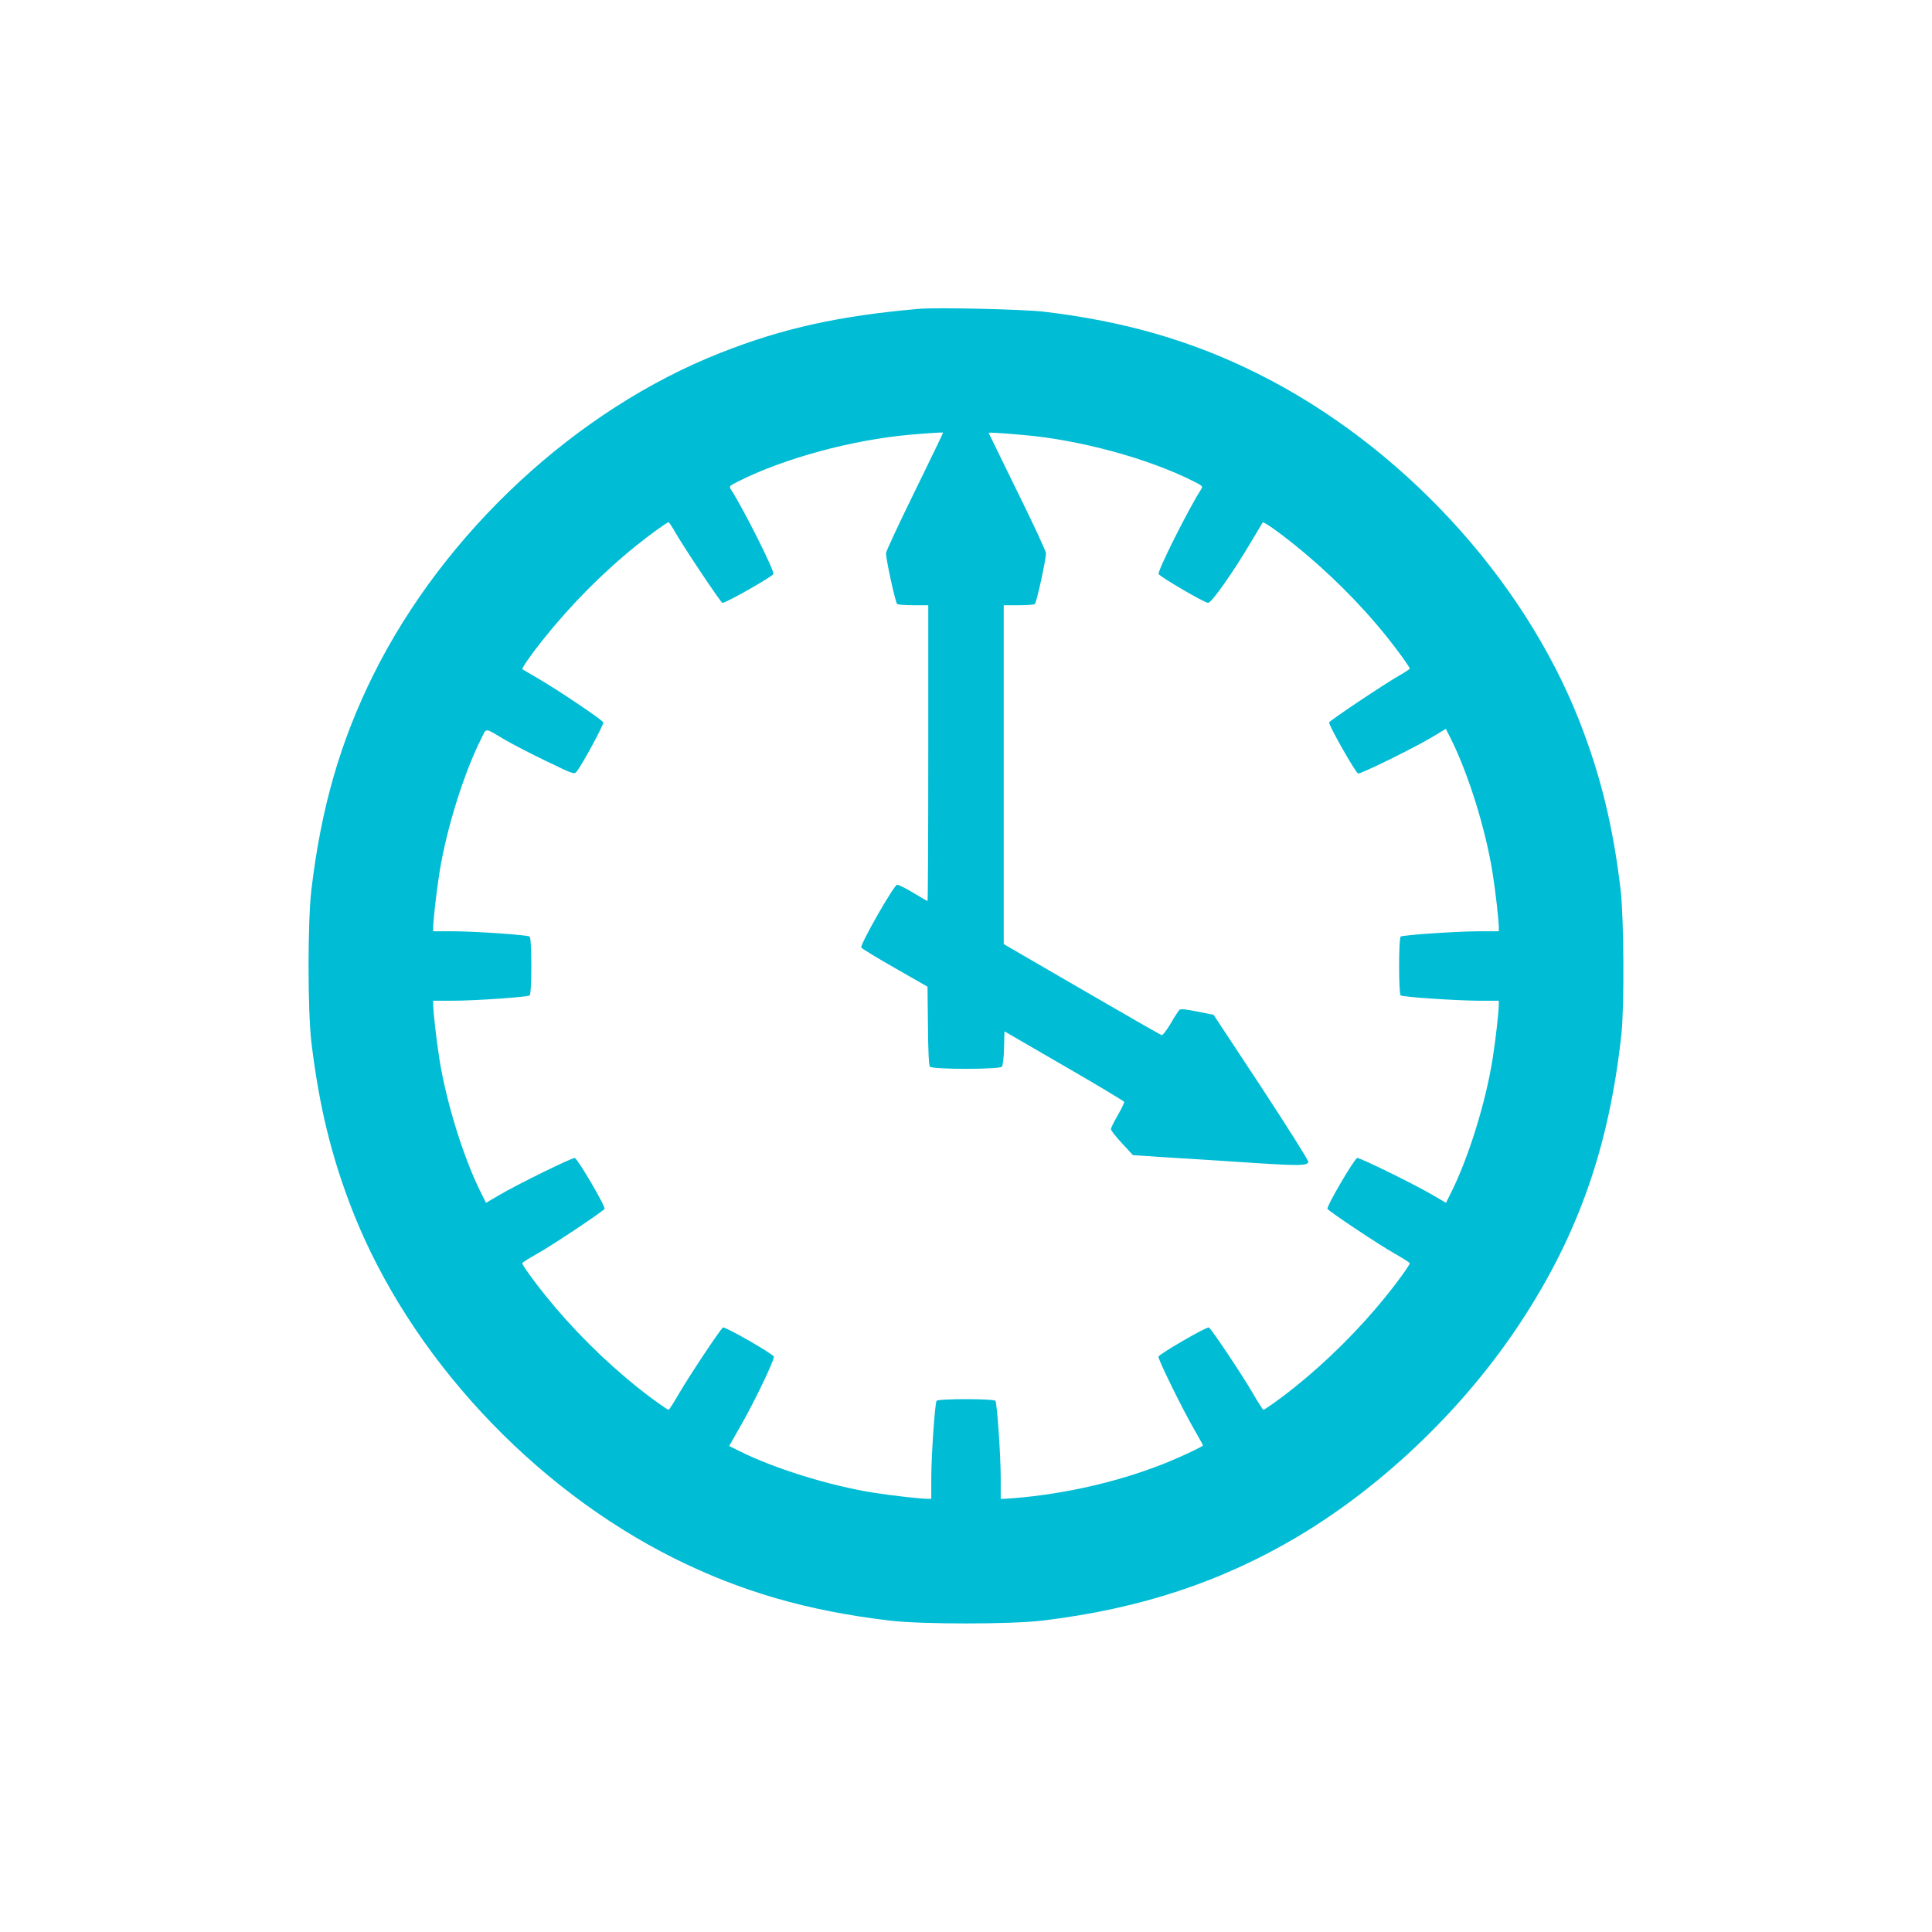 <?xml version="1.0" standalone="no"?>
<!DOCTYPE svg PUBLIC "-//W3C//DTD SVG 20010904//EN"
 "http://www.w3.org/TR/2001/REC-SVG-20010904/DTD/svg10.dtd">
<svg version="1.0" xmlns="http://www.w3.org/2000/svg"
 width="1280pt" height="1280pt" viewBox="0 0 1280 1280"
 preserveAspectRatio="xMidYMid meet">
<g transform="translate(0,1280) scale(0.1,-0.1)"
fill="#00bcd4" stroke="none">
<path d="M6090 10754 c-528 -46 -902 -128 -1315 -291 -955 -376 -1830 -1187
-2301 -2133 -219 -441 -346 -879 -411 -1425 -25 -214 -25 -796 0 -1010 51
-425 134 -763 274 -1120 376 -955 1187 -1830 2133 -2301 441 -219 879 -346
1425 -411 214 -25 796 -25 1010 0 650 78 1191 257 1705 564 567 340 1104 859
1472 1424 378 579 579 1156 660 1894 20 186 17 770 -5 960 -50 423 -134 763
-274 1120 -376 955 -1187 1830 -2133 2301 -438 218 -882 346 -1415 409 -133
16 -708 29 -825 19z m-29 -1209 c-105 -214 -191 -398 -191 -410 0 -43 63 -330
74 -337 6 -4 55 -8 109 -8 l97 0 0 -980 c0 -539 -2 -980 -5 -980 -2 0 -45 25
-96 56 -50 30 -98 54 -106 52 -23 -5 -247 -399 -237 -416 5 -7 106 -69 224
-136 l215 -123 3 -258 c1 -170 6 -263 13 -272 16 -19 461 -19 477 0 6 7 13 63
14 124 l3 110 395 -229 c217 -125 396 -233 398 -238 2 -5 -17 -44 -42 -88 -25
-43 -46 -85 -46 -93 0 -8 33 -50 73 -93 l73 -79 194 -13 c107 -7 238 -15 290
-18 52 -3 203 -13 336 -22 280 -18 337 -17 342 8 2 9 -139 232 -312 496 l-316
479 -107 21 c-73 15 -110 19 -118 12 -7 -6 -34 -47 -59 -91 -27 -46 -53 -79
-60 -77 -7 2 -245 138 -529 303 l-517 300 0 1123 0 1122 98 0 c53 0 102 4 108
8 11 7 74 294 74 337 0 12 -85 196 -190 408 -104 213 -190 388 -190 389 0 4
70 0 220 -13 381 -32 835 -155 1140 -309 59 -30 61 -32 47 -53 -83 -129 -289
-540 -281 -560 7 -17 304 -191 328 -191 23 -1 168 206 288 409 39 66 73 122
74 124 6 6 101 -60 198 -138 228 -182 442 -394 621 -616 76 -95 155 -204 155
-215 0 -3 -30 -23 -67 -44 -100 -57 -462 -299 -467 -312 -6 -15 174 -332 192
-339 7 -2 101 40 210 94 178 89 241 122 339 183 l32 19 31 -61 c117 -232 233
-603 279 -895 20 -126 41 -313 41 -361 l0 -24 -137 0 c-146 -1 -495 -24 -513
-35 -14 -8 -14 -382 0 -390 18 -11 367 -34 513 -35 l137 0 0 -24 c0 -48 -21
-235 -41 -361 -46 -291 -162 -663 -279 -894 l-30 -60 -87 51 c-130 76 -484
249 -501 246 -19 -4 -206 -323 -197 -337 11 -18 338 -236 443 -295 56 -32 102
-61 102 -65 0 -12 -76 -118 -155 -216 -176 -218 -388 -430 -610 -608 -89 -71
-195 -147 -205 -147 -4 0 -36 51 -72 113 -68 117 -271 422 -289 432 -12 8
-326 -174 -334 -193 -5 -14 161 -353 244 -495 28 -49 51 -90 51 -93 0 -7 -120
-64 -228 -109 -293 -120 -628 -201 -961 -235 -57 -5 -114 -10 -127 -10 l-24 0
0 138 c0 147 -24 494 -35 511 -9 15 -381 15 -390 0 -11 -17 -35 -364 -35 -511
l0 -138 -24 0 c-48 0 -235 21 -361 41 -291 46 -663 162 -894 279 l-60 30 67
118 c92 157 236 457 229 474 -7 19 -324 201 -337 193 -17 -10 -220 -316 -288
-432 -36 -62 -68 -113 -72 -113 -10 0 -116 76 -205 147 -222 178 -434 390
-610 608 -79 98 -155 204 -155 216 0 4 46 33 103 65 104 59 431 277 442 295 9
14 -178 333 -197 337 -17 3 -371 -170 -501 -246 l-87 -51 -30 60 c-117 231
-233 603 -279 894 -20 126 -41 313 -41 361 l0 24 133 0 c143 0 489 24 506 35
15 9 15 381 0 390 -17 11 -363 35 -506 35 l-133 0 0 24 c0 48 21 235 41 361
46 292 162 663 279 895 35 69 17 71 160 -14 47 -27 168 -90 270 -139 182 -88
185 -89 201 -68 36 44 181 312 176 325 -7 17 -296 212 -432 291 -55 32 -102
60 -104 61 -6 6 60 101 138 198 182 228 394 442 616 621 95 76 204 155 215
155 3 0 23 -30 44 -67 57 -100 299 -462 312 -467 15 -6 332 174 338 191 8 21
-198 431 -281 560 -14 21 -12 23 47 53 305 154 756 276 1140 310 128 11 213
16 218 14 2 -1 -83 -176 -187 -389z"/>
</g>
</svg>
